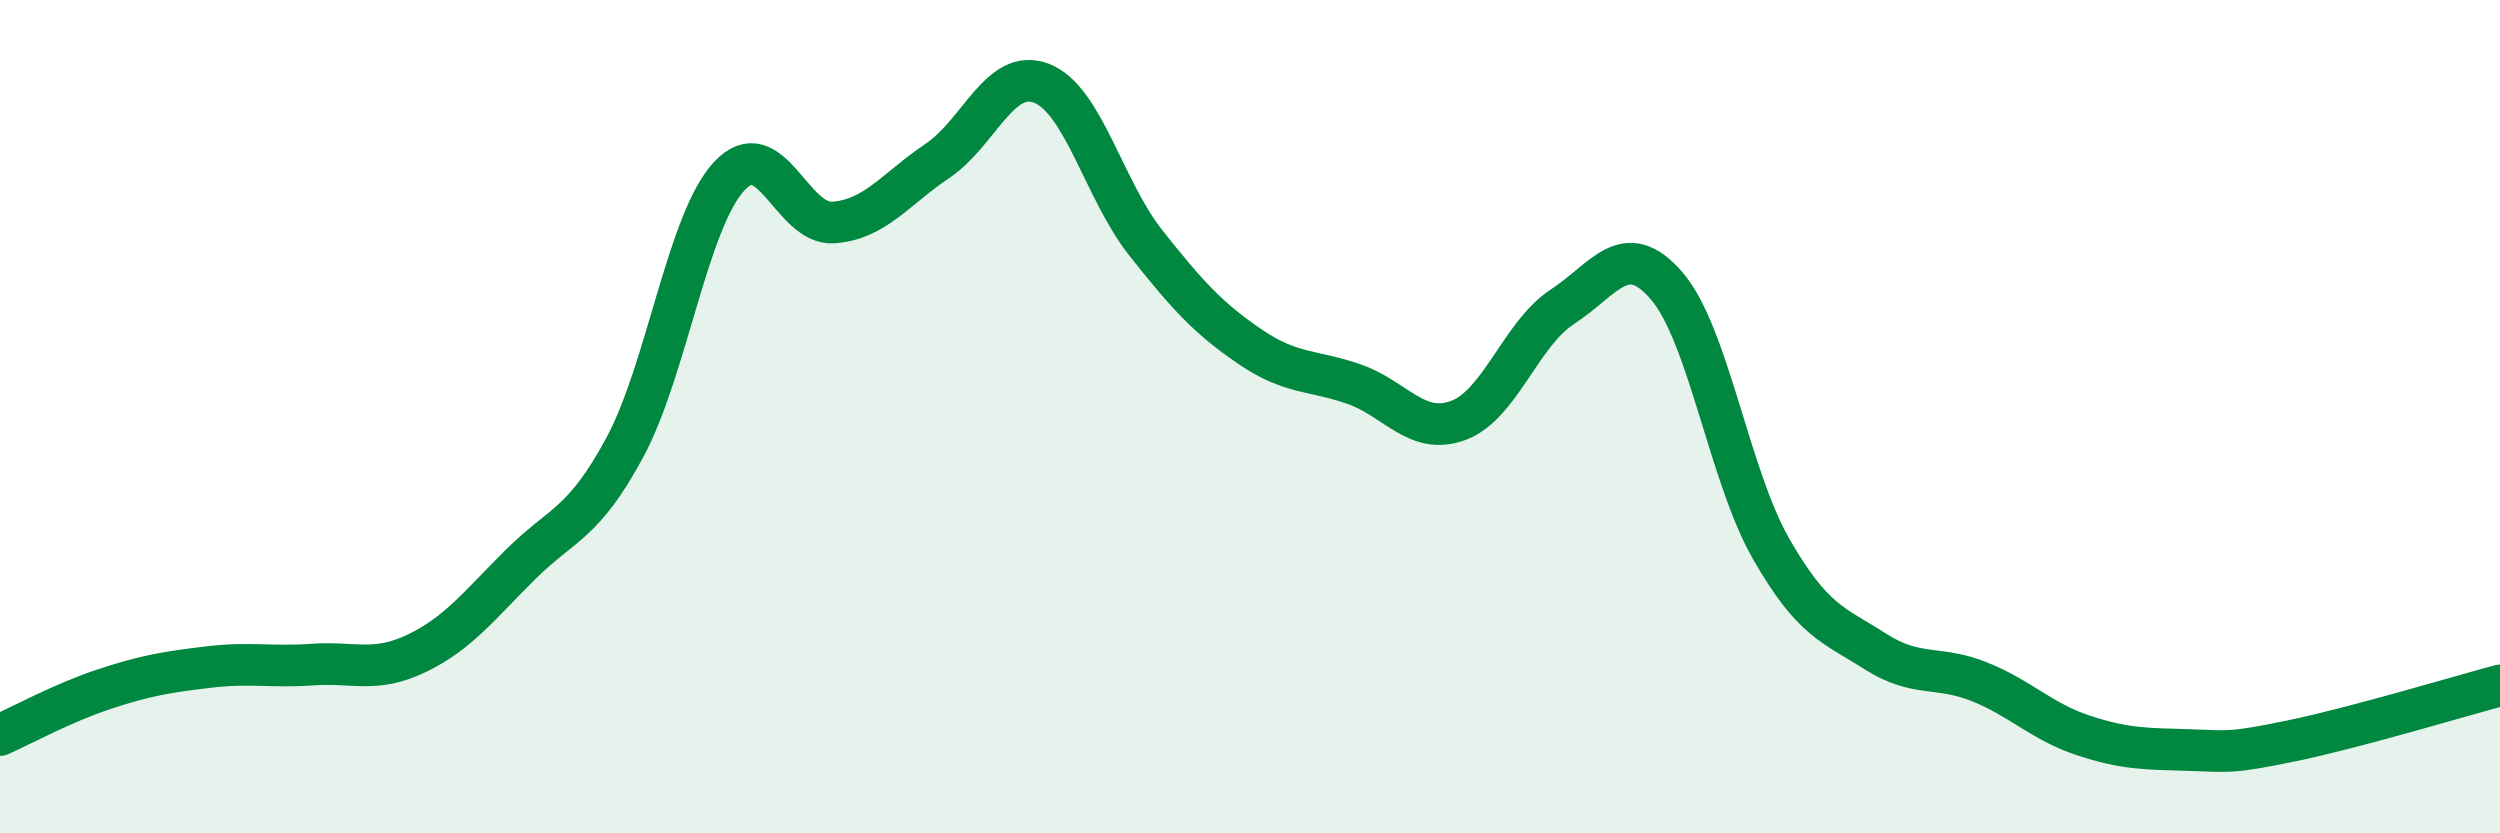 
    <svg width="60" height="20" viewBox="0 0 60 20" xmlns="http://www.w3.org/2000/svg">
      <path
        d="M 0,17.64 C 0.5,17.42 1.5,16.87 2.5,16.54 C 3.5,16.21 4,16.13 5,16.01 C 6,15.89 6.5,16.02 7.5,15.95 C 8.5,15.88 9,16.16 10,15.68 C 11,15.2 11.5,14.53 12.5,13.54 C 13.5,12.55 14,12.59 15,10.73 C 16,8.87 16.5,5.31 17.5,4.23 C 18.5,3.15 19,5.41 20,5.34 C 21,5.27 21.5,4.53 22.5,3.86 C 23.5,3.19 24,1.61 25,2 C 26,2.39 26.5,4.57 27.5,5.83 C 28.5,7.09 29,7.64 30,8.32 C 31,9 31.5,8.87 32.5,9.22 C 33.5,9.57 34,10.46 35,10.09 C 36,9.72 36.5,8.01 37.5,7.36 C 38.5,6.71 39,5.7 40,6.86 C 41,8.02 41.5,11.41 42.5,13.16 C 43.5,14.91 44,14.99 45,15.63 C 46,16.27 46.5,15.96 47.5,16.36 C 48.5,16.76 49,17.32 50,17.65 C 51,17.98 51.5,17.97 52.5,18 C 53.5,18.03 53.5,18.09 55,17.78 C 56.5,17.47 59,16.72 60,16.45L60 20L0 20Z"
        fill="#008740"
        opacity="0.1"
        stroke-linecap="round"
        stroke-linejoin="round"
      />
      <path
        d="M 0,17.64 C 0.5,17.42 1.5,16.87 2.5,16.54 C 3.5,16.21 4,16.13 5,16.01 C 6,15.89 6.5,16.02 7.5,15.95 C 8.5,15.88 9,16.16 10,15.68 C 11,15.2 11.5,14.53 12.5,13.54 C 13.5,12.55 14,12.59 15,10.73 C 16,8.87 16.5,5.31 17.5,4.23 C 18.5,3.15 19,5.41 20,5.34 C 21,5.27 21.5,4.53 22.5,3.86 C 23.5,3.19 24,1.61 25,2 C 26,2.39 26.5,4.57 27.5,5.83 C 28.5,7.09 29,7.64 30,8.32 C 31,9 31.5,8.87 32.5,9.22 C 33.5,9.57 34,10.46 35,10.09 C 36,9.72 36.5,8.01 37.5,7.36 C 38.5,6.71 39,5.7 40,6.86 C 41,8.02 41.5,11.41 42.5,13.16 C 43.5,14.91 44,14.99 45,15.63 C 46,16.27 46.5,15.96 47.5,16.36 C 48.5,16.76 49,17.32 50,17.65 C 51,17.98 51.5,17.97 52.5,18 C 53.5,18.03 53.5,18.09 55,17.78 C 56.5,17.47 59,16.72 60,16.45"
        stroke="#008740"
        stroke-width="1"
        fill="none"
        stroke-linecap="round"
        stroke-linejoin="round"
      />
    </svg>
  